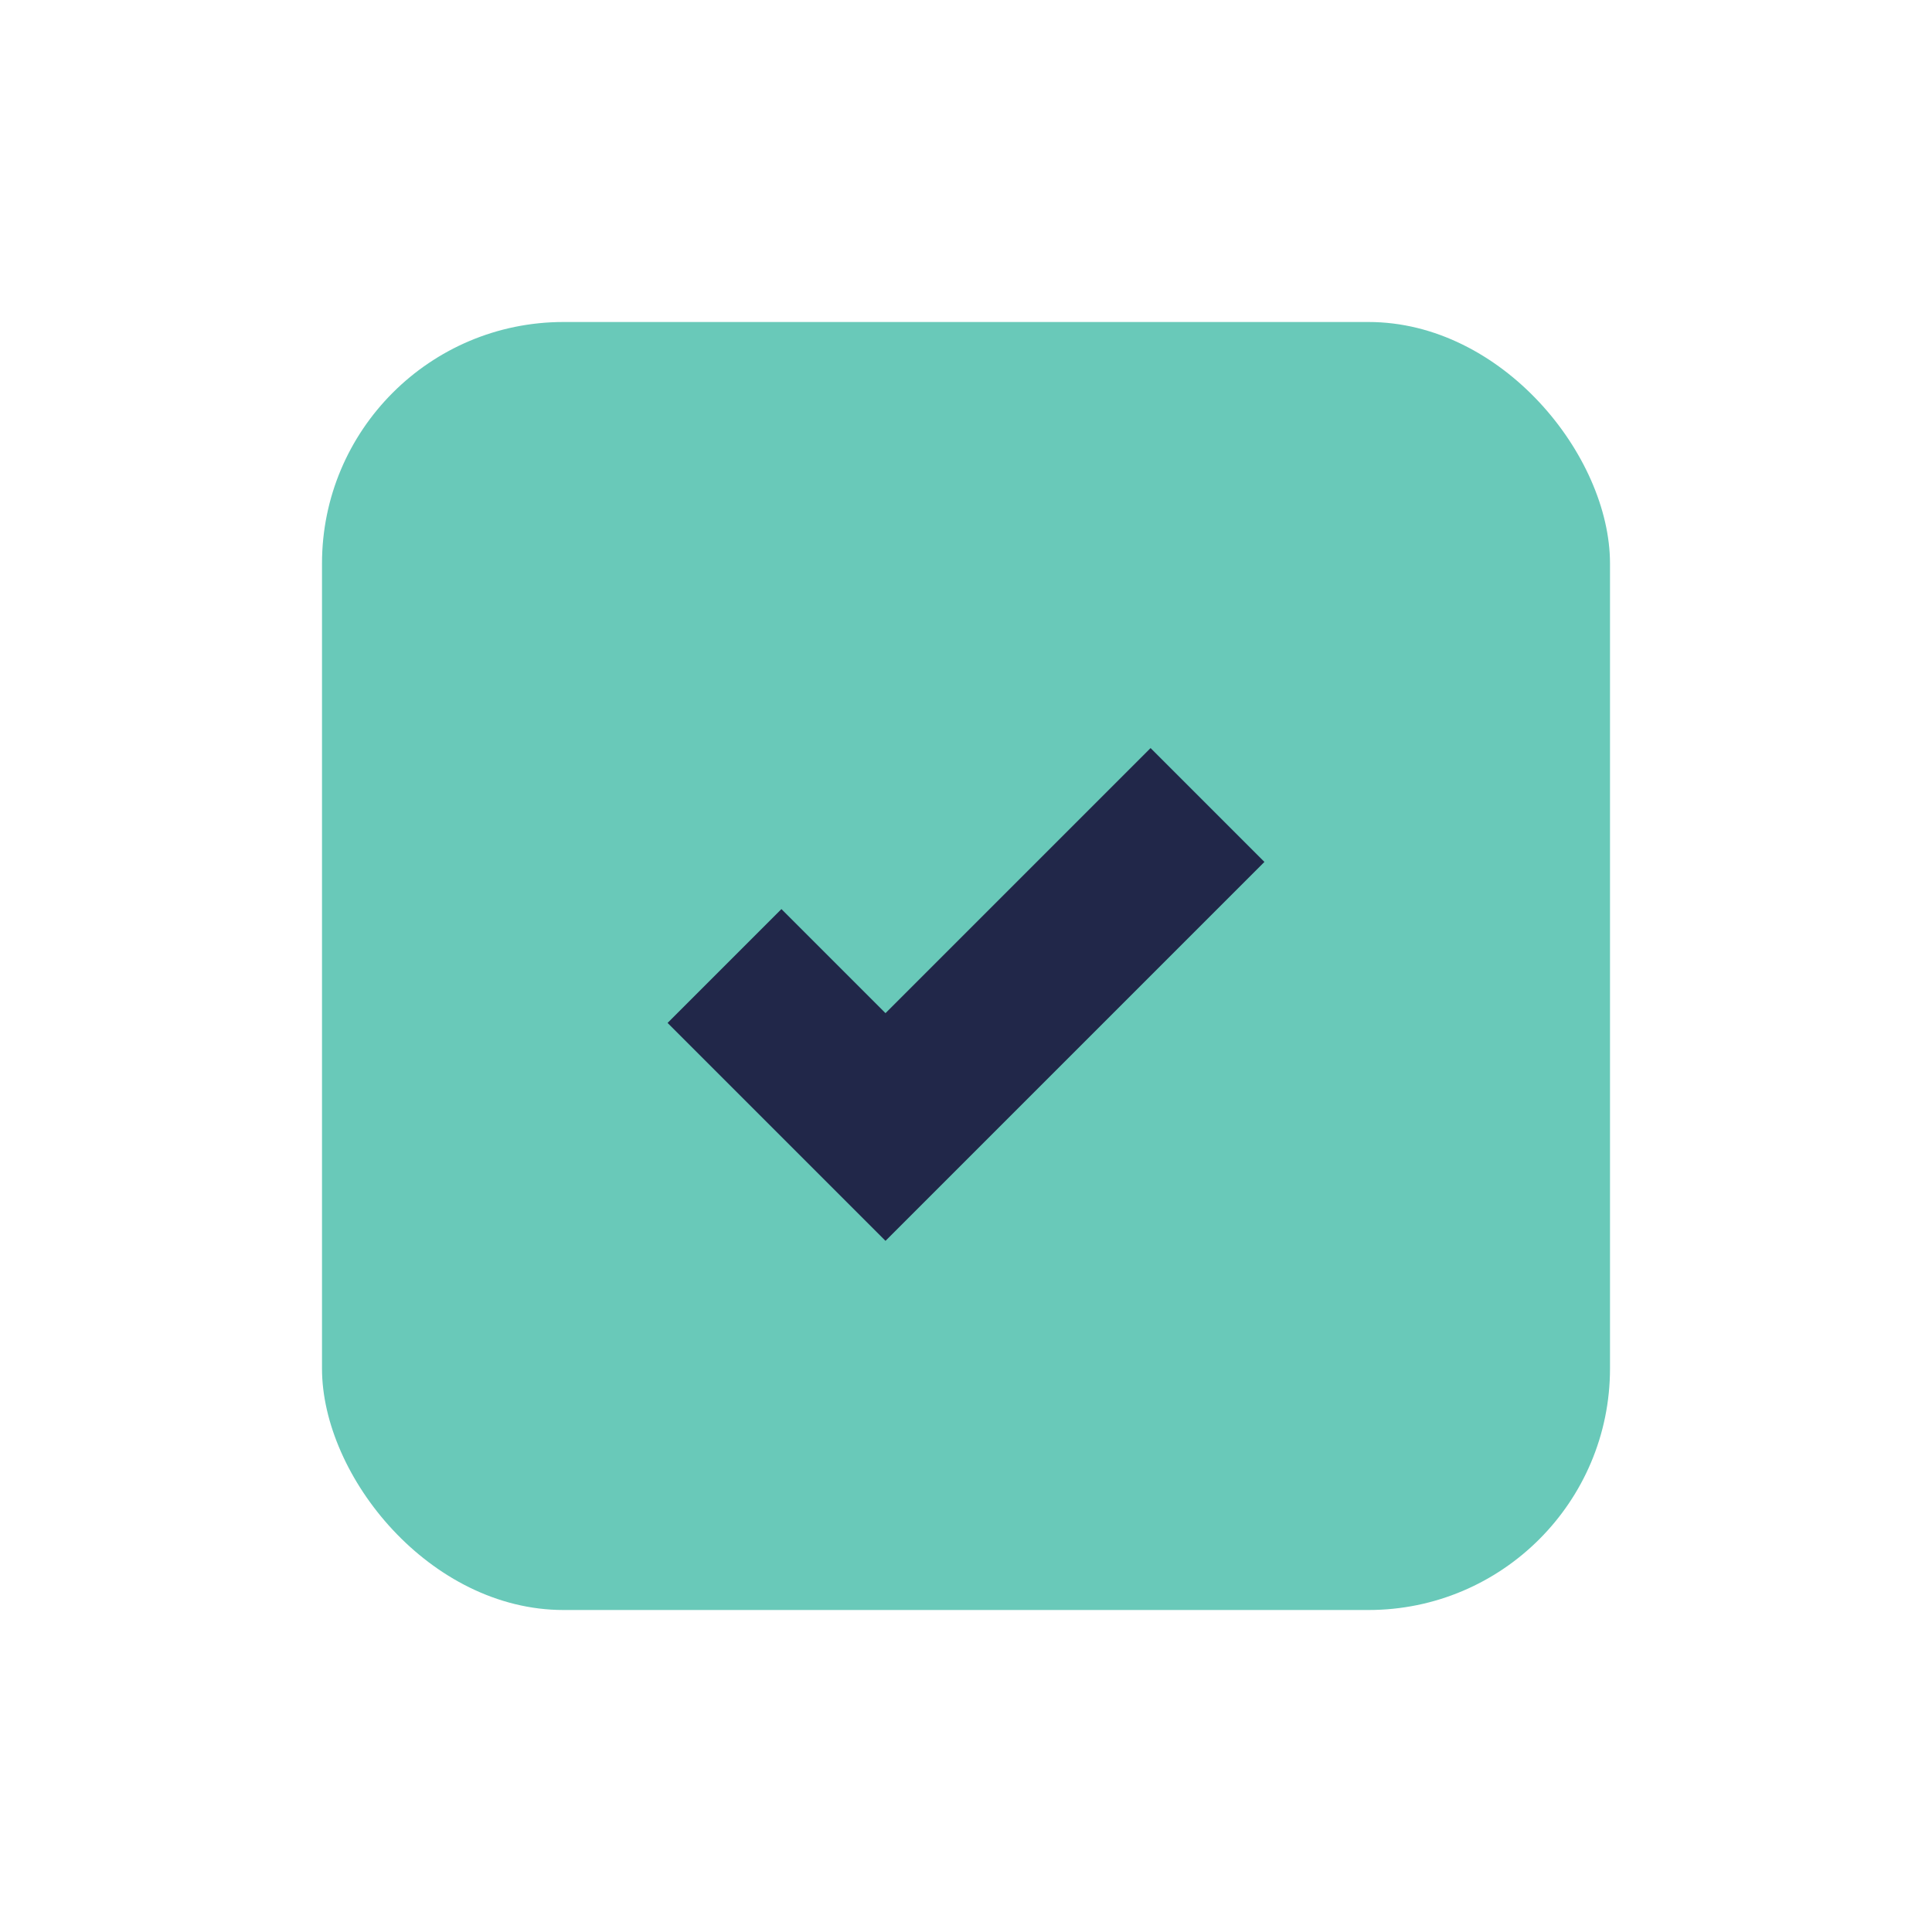 <?xml version="1.0" encoding="UTF-8"?>
<svg xmlns="http://www.w3.org/2000/svg" width="24" height="24" viewBox="0 0 24 24"><rect x="4" y="4" width="16" height="16" rx="3" fill="#69C9B9"/><path d="M9 12l2 2 4-4" fill="none" stroke="#212749" stroke-width="2"/></svg>
